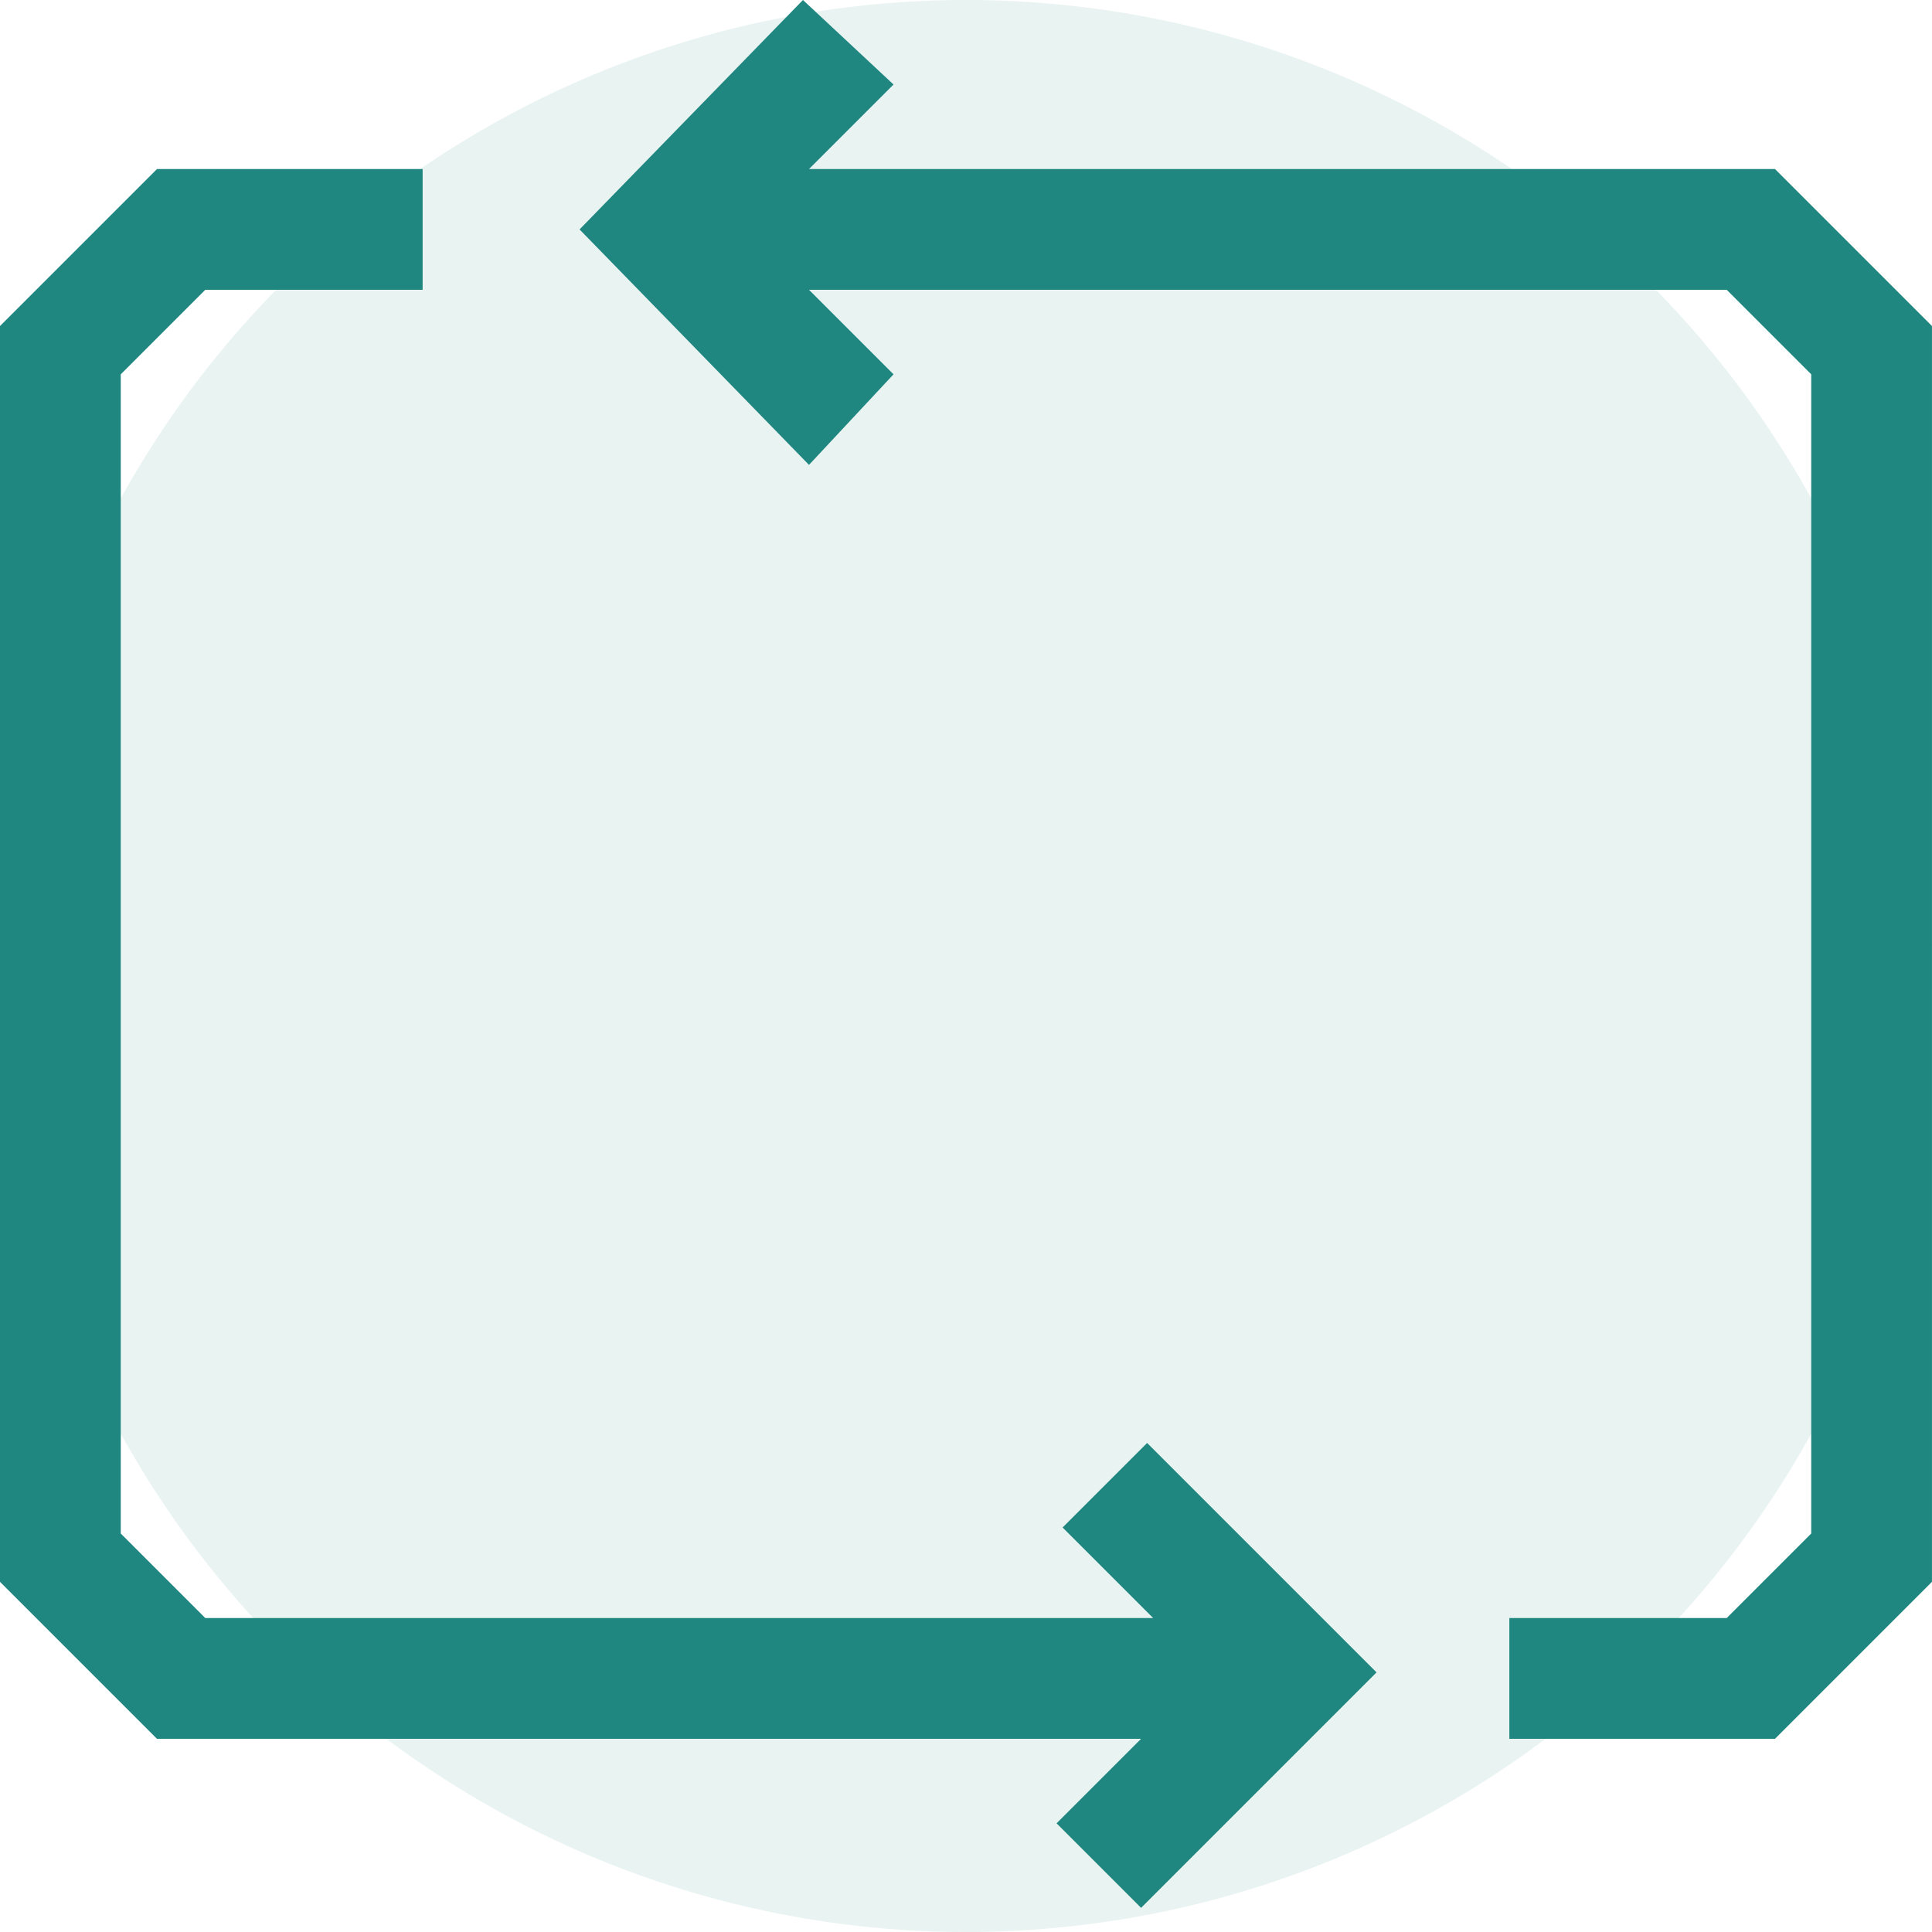 <svg width="64" height="64" viewBox="0 0 64 64" fill="none" xmlns="http://www.w3.org/2000/svg">
<circle cx="32" cy="32" r="32" fill="#1F8680" fill-opacity="0.1"/>
<g clip-path="url(#clip0_2758_24147)">
<path d="M26.799 5.6L29.599 2.8L26.599 0L19.199 7.6L26.799 15.4L29.599 12.4L26.799 9.6H57.199L59.999 12.4V50.8L57.199 53.6H49.999V57.6H58.799L63.999 52.4V10.8L58.799 5.6H26.799Z" fill="#1F8680"/>
<path d="M35.2 50.6L38.2 53.6H6.8L4 50.8V12.4L6.8 9.6H14V5.6H5.2L0 10.8V52.4L5.2 57.6H37.8L35 60.4L37.8 63.2L45.6 55.4L38 47.8L35.2 50.6Z" fill="#1F8680"/>
</g>
<defs>
<clipPath id="clip0_2758_24147">
<rect width="64" height="63.2" fill="white"/>
</clipPath>
</defs>
</svg>
